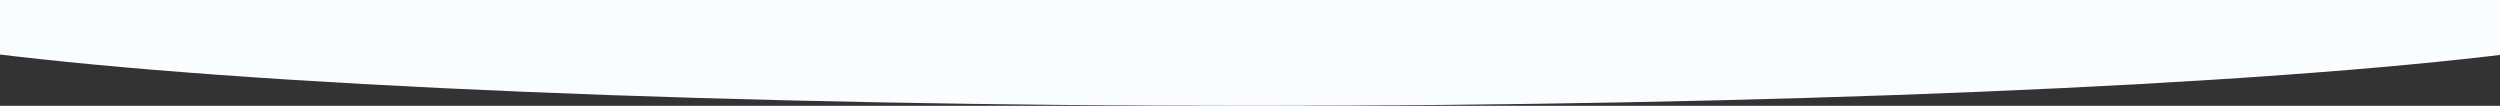 <svg xmlns="http://www.w3.org/2000/svg" width="1441" height="61" viewBox="0 0 1441 61" fill="none"><rect x="0" y="0" width="1441" height="61" fill="#333333" stroke="none"/><g clip-path="url(#clip0_1213_18241)"><ellipse cx="721.5" cy="0.5" rx="839.5" ry="60.5" fill="#FAFDFF"></ellipse></g><defs><clipPath id="clip0_1213_18241"><rect width="1441" height="61" fill="white"></rect></clipPath></defs></svg>